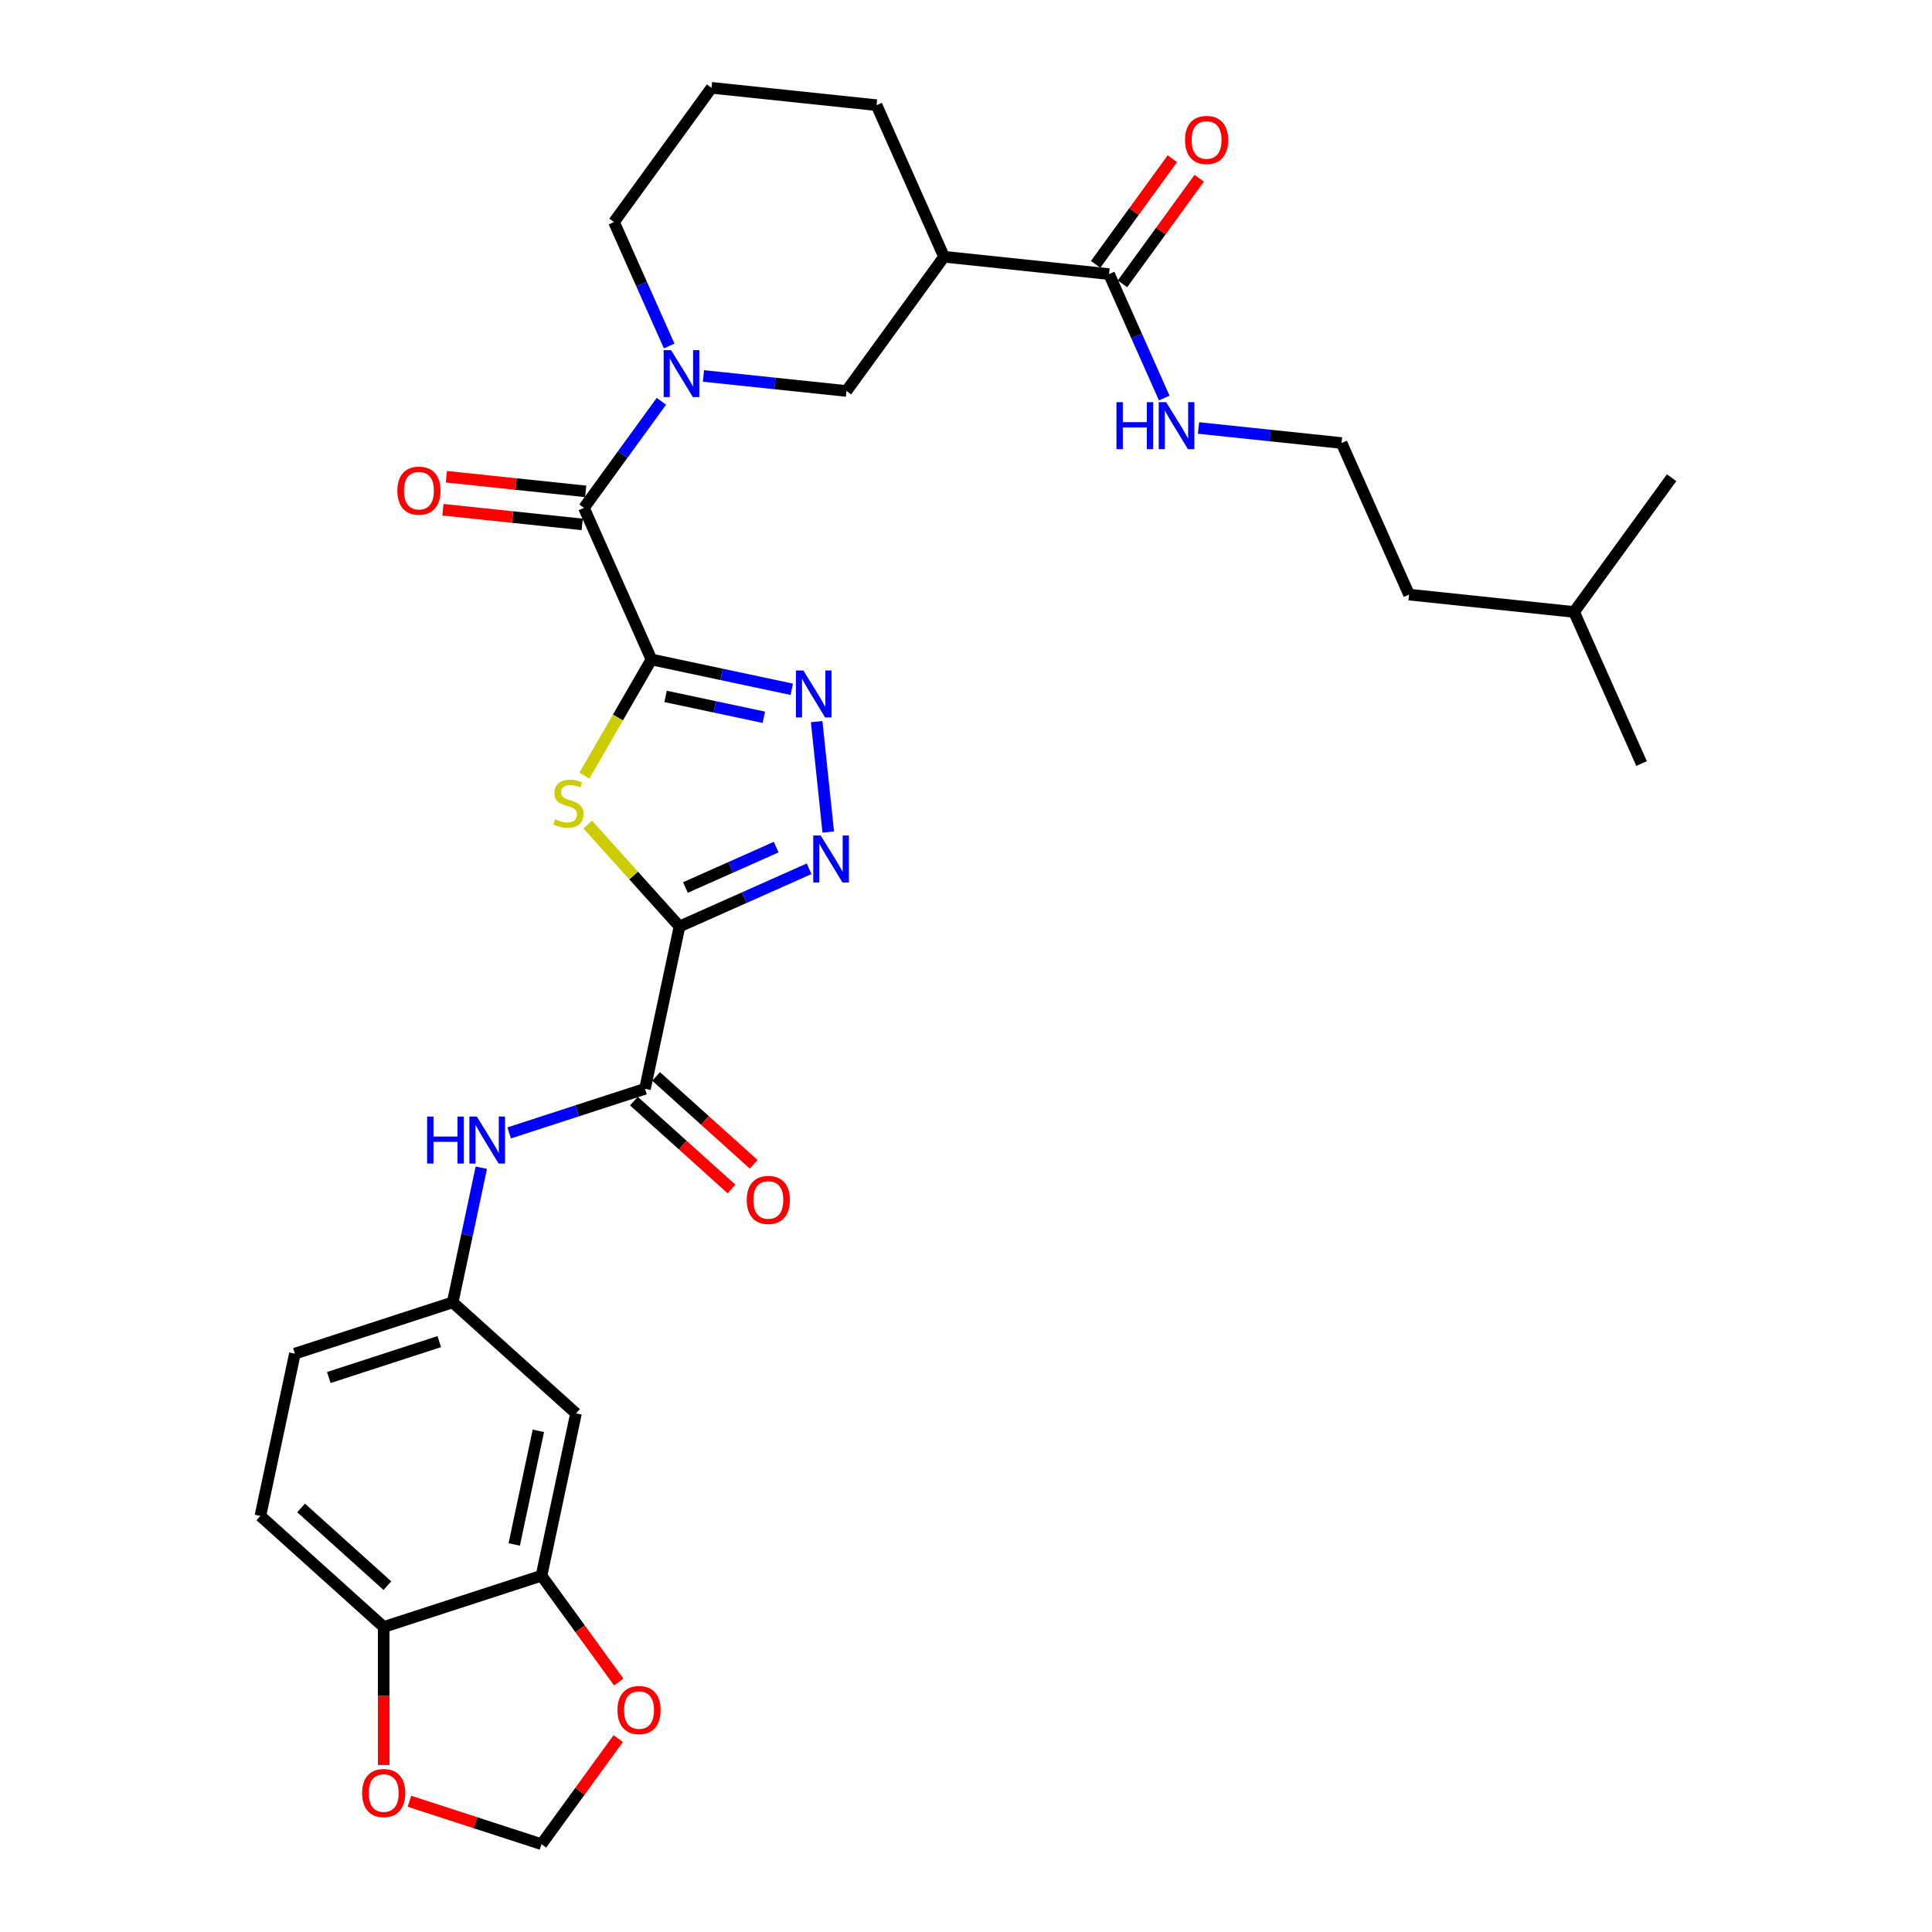 <?xml version='1.0' encoding='iso-8859-1'?>
<svg version='1.1' baseProfile='full'
              xmlns='http://www.w3.org/2000/svg'
                      xmlns:rdkit='http://www.rdkit.org/xml'
                      xmlns:xlink='http://www.w3.org/1999/xlink'
                  xml:space='preserve'
width='1000px' height='1000px' viewBox='0 0 1000 1000'>
<!-- END OF HEADER -->
<rect style='opacity:1.0;fill:#FFFFFF;stroke:none' width='1000' height='1000' x='0' y='0'> </rect>
<path class='bond-1' d='M 337.184,341.341 L 319.833,371.393' style='fill:none;fill-rule:evenodd;stroke:#000000;stroke-width:6px;stroke-linecap:butt;stroke-linejoin:miter;stroke-opacity:1' />
<path class='bond-1' d='M 319.833,371.393 L 302.483,401.446' style='fill:none;fill-rule:evenodd;stroke:#CCCC00;stroke-width:6px;stroke-linecap:butt;stroke-linejoin:miter;stroke-opacity:1' />
<path class='bond-2' d='M 337.184,341.341 L 373.503,349.061' style='fill:none;fill-rule:evenodd;stroke:#000000;stroke-width:6px;stroke-linecap:butt;stroke-linejoin:miter;stroke-opacity:1' />
<path class='bond-2' d='M 373.503,349.061 L 409.822,356.78' style='fill:none;fill-rule:evenodd;stroke:#0000FF;stroke-width:6px;stroke-linecap:butt;stroke-linejoin:miter;stroke-opacity:1' />
<path class='bond-2' d='M 344.509,360.458 L 369.932,365.862' style='fill:none;fill-rule:evenodd;stroke:#000000;stroke-width:6px;stroke-linecap:butt;stroke-linejoin:miter;stroke-opacity:1' />
<path class='bond-2' d='M 369.932,365.862 L 395.355,371.266' style='fill:none;fill-rule:evenodd;stroke:#0000FF;stroke-width:6px;stroke-linecap:butt;stroke-linejoin:miter;stroke-opacity:1' />
<path class='bond-4' d='M 337.184,341.341 L 302.251,262.88' style='fill:none;fill-rule:evenodd;stroke:#000000;stroke-width:6px;stroke-linecap:butt;stroke-linejoin:miter;stroke-opacity:1' />
<path class='bond-0' d='M 351.71,479.545 L 327.949,453.155' style='fill:none;fill-rule:evenodd;stroke:#000000;stroke-width:6px;stroke-linecap:butt;stroke-linejoin:miter;stroke-opacity:1' />
<path class='bond-0' d='M 327.949,453.155 L 304.187,426.765' style='fill:none;fill-rule:evenodd;stroke:#CCCC00;stroke-width:6px;stroke-linecap:butt;stroke-linejoin:miter;stroke-opacity:1' />
<path class='bond-6' d='M 351.71,479.545 L 333.853,563.554' style='fill:none;fill-rule:evenodd;stroke:#000000;stroke-width:6px;stroke-linecap:butt;stroke-linejoin:miter;stroke-opacity:1' />
<path class='bond-32' d='M 351.71,479.545 L 385.255,464.61' style='fill:none;fill-rule:evenodd;stroke:#000000;stroke-width:6px;stroke-linecap:butt;stroke-linejoin:miter;stroke-opacity:1' />
<path class='bond-32' d='M 385.255,464.61 L 418.799,449.675' style='fill:none;fill-rule:evenodd;stroke:#0000FF;stroke-width:6px;stroke-linecap:butt;stroke-linejoin:miter;stroke-opacity:1' />
<path class='bond-32' d='M 354.787,459.373 L 378.268,448.918' style='fill:none;fill-rule:evenodd;stroke:#000000;stroke-width:6px;stroke-linecap:butt;stroke-linejoin:miter;stroke-opacity:1' />
<path class='bond-32' d='M 378.268,448.918 L 401.749,438.464' style='fill:none;fill-rule:evenodd;stroke:#0000FF;stroke-width:6px;stroke-linecap:butt;stroke-linejoin:miter;stroke-opacity:1' />
<path class='bond-3' d='M 422.697,373.506 L 428.704,430.664' style='fill:none;fill-rule:evenodd;stroke:#0000FF;stroke-width:6px;stroke-linecap:butt;stroke-linejoin:miter;stroke-opacity:1' />
<path class='bond-5' d='M 302.251,262.88 L 322.295,235.293' style='fill:none;fill-rule:evenodd;stroke:#000000;stroke-width:6px;stroke-linecap:butt;stroke-linejoin:miter;stroke-opacity:1' />
<path class='bond-5' d='M 322.295,235.293 L 342.338,207.706' style='fill:none;fill-rule:evenodd;stroke:#0000FF;stroke-width:6px;stroke-linecap:butt;stroke-linejoin:miter;stroke-opacity:1' />
<path class='bond-17' d='M 303.149,254.339 L 267.098,250.55' style='fill:none;fill-rule:evenodd;stroke:#000000;stroke-width:6px;stroke-linecap:butt;stroke-linejoin:miter;stroke-opacity:1' />
<path class='bond-17' d='M 267.098,250.55 L 231.046,246.761' style='fill:none;fill-rule:evenodd;stroke:#FF0000;stroke-width:6px;stroke-linecap:butt;stroke-linejoin:miter;stroke-opacity:1' />
<path class='bond-17' d='M 301.354,271.422 L 265.302,267.633' style='fill:none;fill-rule:evenodd;stroke:#000000;stroke-width:6px;stroke-linecap:butt;stroke-linejoin:miter;stroke-opacity:1' />
<path class='bond-17' d='M 265.302,267.633 L 229.251,263.844' style='fill:none;fill-rule:evenodd;stroke:#FF0000;stroke-width:6px;stroke-linecap:butt;stroke-linejoin:miter;stroke-opacity:1' />
<path class='bond-8' d='M 364.105,194.593 L 401.127,198.484' style='fill:none;fill-rule:evenodd;stroke:#0000FF;stroke-width:6px;stroke-linecap:butt;stroke-linejoin:miter;stroke-opacity:1' />
<path class='bond-8' d='M 401.127,198.484 L 438.149,202.375' style='fill:none;fill-rule:evenodd;stroke:#000000;stroke-width:6px;stroke-linecap:butt;stroke-linejoin:miter;stroke-opacity:1' />
<path class='bond-23' d='M 346.363,179.089 L 332.082,147.013' style='fill:none;fill-rule:evenodd;stroke:#0000FF;stroke-width:6px;stroke-linecap:butt;stroke-linejoin:miter;stroke-opacity:1' />
<path class='bond-23' d='M 332.082,147.013 L 317.801,114.937' style='fill:none;fill-rule:evenodd;stroke:#000000;stroke-width:6px;stroke-linecap:butt;stroke-linejoin:miter;stroke-opacity:1' />
<path class='bond-10' d='M 333.853,563.554 L 298.698,574.976' style='fill:none;fill-rule:evenodd;stroke:#000000;stroke-width:6px;stroke-linecap:butt;stroke-linejoin:miter;stroke-opacity:1' />
<path class='bond-10' d='M 298.698,574.976 L 263.543,586.399' style='fill:none;fill-rule:evenodd;stroke:#0000FF;stroke-width:6px;stroke-linecap:butt;stroke-linejoin:miter;stroke-opacity:1' />
<path class='bond-19' d='M 328.107,569.936 L 353.363,592.677' style='fill:none;fill-rule:evenodd;stroke:#000000;stroke-width:6px;stroke-linecap:butt;stroke-linejoin:miter;stroke-opacity:1' />
<path class='bond-19' d='M 353.363,592.677 L 378.62,615.419' style='fill:none;fill-rule:evenodd;stroke:#FF0000;stroke-width:6px;stroke-linecap:butt;stroke-linejoin:miter;stroke-opacity:1' />
<path class='bond-19' d='M 339.6,557.171 L 364.857,579.912' style='fill:none;fill-rule:evenodd;stroke:#000000;stroke-width:6px;stroke-linecap:butt;stroke-linejoin:miter;stroke-opacity:1' />
<path class='bond-19' d='M 364.857,579.912 L 390.113,602.653' style='fill:none;fill-rule:evenodd;stroke:#FF0000;stroke-width:6px;stroke-linecap:butt;stroke-linejoin:miter;stroke-opacity:1' />
<path class='bond-7' d='M 488.631,132.892 L 438.149,202.375' style='fill:none;fill-rule:evenodd;stroke:#000000;stroke-width:6px;stroke-linecap:butt;stroke-linejoin:miter;stroke-opacity:1' />
<path class='bond-9' d='M 488.631,132.892 L 574.046,141.87' style='fill:none;fill-rule:evenodd;stroke:#000000;stroke-width:6px;stroke-linecap:butt;stroke-linejoin:miter;stroke-opacity:1' />
<path class='bond-33' d='M 488.631,132.892 L 453.698,54.432' style='fill:none;fill-rule:evenodd;stroke:#000000;stroke-width:6px;stroke-linecap:butt;stroke-linejoin:miter;stroke-opacity:1' />
<path class='bond-20' d='M 580.994,146.918 L 600.85,119.589' style='fill:none;fill-rule:evenodd;stroke:#000000;stroke-width:6px;stroke-linecap:butt;stroke-linejoin:miter;stroke-opacity:1' />
<path class='bond-20' d='M 600.85,119.589 L 620.706,92.259' style='fill:none;fill-rule:evenodd;stroke:#FF0000;stroke-width:6px;stroke-linecap:butt;stroke-linejoin:miter;stroke-opacity:1' />
<path class='bond-20' d='M 567.098,136.822 L 586.954,109.492' style='fill:none;fill-rule:evenodd;stroke:#000000;stroke-width:6px;stroke-linecap:butt;stroke-linejoin:miter;stroke-opacity:1' />
<path class='bond-20' d='M 586.954,109.492 L 606.81,82.163' style='fill:none;fill-rule:evenodd;stroke:#FF0000;stroke-width:6px;stroke-linecap:butt;stroke-linejoin:miter;stroke-opacity:1' />
<path class='bond-21' d='M 574.046,141.87 L 588.327,173.946' style='fill:none;fill-rule:evenodd;stroke:#000000;stroke-width:6px;stroke-linecap:butt;stroke-linejoin:miter;stroke-opacity:1' />
<path class='bond-21' d='M 588.327,173.946 L 602.608,206.022' style='fill:none;fill-rule:evenodd;stroke:#0000FF;stroke-width:6px;stroke-linecap:butt;stroke-linejoin:miter;stroke-opacity:1' />
<path class='bond-15' d='M 249.13,604.402 L 241.723,639.252' style='fill:none;fill-rule:evenodd;stroke:#0000FF;stroke-width:6px;stroke-linecap:butt;stroke-linejoin:miter;stroke-opacity:1' />
<path class='bond-15' d='M 241.723,639.252 L 234.315,674.103' style='fill:none;fill-rule:evenodd;stroke:#000000;stroke-width:6px;stroke-linecap:butt;stroke-linejoin:miter;stroke-opacity:1' />
<path class='bond-11' d='M 280.284,815.58 L 298.14,731.571' style='fill:none;fill-rule:evenodd;stroke:#000000;stroke-width:6px;stroke-linecap:butt;stroke-linejoin:miter;stroke-opacity:1' />
<path class='bond-11' d='M 266.16,799.407 L 278.66,740.601' style='fill:none;fill-rule:evenodd;stroke:#000000;stroke-width:6px;stroke-linecap:butt;stroke-linejoin:miter;stroke-opacity:1' />
<path class='bond-14' d='M 280.284,815.58 L 300.277,843.098' style='fill:none;fill-rule:evenodd;stroke:#000000;stroke-width:6px;stroke-linecap:butt;stroke-linejoin:miter;stroke-opacity:1' />
<path class='bond-14' d='M 300.277,843.098 L 320.27,870.617' style='fill:none;fill-rule:evenodd;stroke:#FF0000;stroke-width:6px;stroke-linecap:butt;stroke-linejoin:miter;stroke-opacity:1' />
<path class='bond-34' d='M 280.284,815.58 L 198.602,842.12' style='fill:none;fill-rule:evenodd;stroke:#000000;stroke-width:6px;stroke-linecap:butt;stroke-linejoin:miter;stroke-opacity:1' />
<path class='bond-12' d='M 298.14,731.571 L 234.315,674.103' style='fill:none;fill-rule:evenodd;stroke:#000000;stroke-width:6px;stroke-linecap:butt;stroke-linejoin:miter;stroke-opacity:1' />
<path class='bond-13' d='M 198.602,842.12 L 134.776,784.651' style='fill:none;fill-rule:evenodd;stroke:#000000;stroke-width:6px;stroke-linecap:butt;stroke-linejoin:miter;stroke-opacity:1' />
<path class='bond-13' d='M 200.522,820.735 L 155.844,780.507' style='fill:none;fill-rule:evenodd;stroke:#000000;stroke-width:6px;stroke-linecap:butt;stroke-linejoin:miter;stroke-opacity:1' />
<path class='bond-16' d='M 198.602,842.12 L 198.602,877.84' style='fill:none;fill-rule:evenodd;stroke:#000000;stroke-width:6px;stroke-linecap:butt;stroke-linejoin:miter;stroke-opacity:1' />
<path class='bond-16' d='M 198.602,877.84 L 198.602,913.559' style='fill:none;fill-rule:evenodd;stroke:#FF0000;stroke-width:6px;stroke-linecap:butt;stroke-linejoin:miter;stroke-opacity:1' />
<path class='bond-18' d='M 319.996,899.886 L 300.14,927.216' style='fill:none;fill-rule:evenodd;stroke:#FF0000;stroke-width:6px;stroke-linecap:butt;stroke-linejoin:miter;stroke-opacity:1' />
<path class='bond-18' d='M 300.14,927.216 L 280.284,954.545' style='fill:none;fill-rule:evenodd;stroke:#000000;stroke-width:6px;stroke-linecap:butt;stroke-linejoin:miter;stroke-opacity:1' />
<path class='bond-24' d='M 234.315,674.103 L 152.633,700.643' style='fill:none;fill-rule:evenodd;stroke:#000000;stroke-width:6px;stroke-linecap:butt;stroke-linejoin:miter;stroke-opacity:1' />
<path class='bond-24' d='M 227.371,694.42 L 170.193,712.998' style='fill:none;fill-rule:evenodd;stroke:#000000;stroke-width:6px;stroke-linecap:butt;stroke-linejoin:miter;stroke-opacity:1' />
<path class='bond-35' d='M 211.914,932.331 L 246.099,943.438' style='fill:none;fill-rule:evenodd;stroke:#FF0000;stroke-width:6px;stroke-linecap:butt;stroke-linejoin:miter;stroke-opacity:1' />
<path class='bond-35' d='M 246.099,943.438 L 280.284,954.545' style='fill:none;fill-rule:evenodd;stroke:#000000;stroke-width:6px;stroke-linecap:butt;stroke-linejoin:miter;stroke-opacity:1' />
<path class='bond-26' d='M 620.35,221.525 L 657.372,225.416' style='fill:none;fill-rule:evenodd;stroke:#0000FF;stroke-width:6px;stroke-linecap:butt;stroke-linejoin:miter;stroke-opacity:1' />
<path class='bond-26' d='M 657.372,225.416 L 694.394,229.308' style='fill:none;fill-rule:evenodd;stroke:#000000;stroke-width:6px;stroke-linecap:butt;stroke-linejoin:miter;stroke-opacity:1' />
<path class='bond-22' d='M 134.776,784.651 L 152.633,700.643' style='fill:none;fill-rule:evenodd;stroke:#000000;stroke-width:6px;stroke-linecap:butt;stroke-linejoin:miter;stroke-opacity:1' />
<path class='bond-27' d='M 317.801,114.937 L 368.283,45.455' style='fill:none;fill-rule:evenodd;stroke:#000000;stroke-width:6px;stroke-linecap:butt;stroke-linejoin:miter;stroke-opacity:1' />
<path class='bond-25' d='M 453.698,54.432 L 368.283,45.455' style='fill:none;fill-rule:evenodd;stroke:#000000;stroke-width:6px;stroke-linecap:butt;stroke-linejoin:miter;stroke-opacity:1' />
<path class='bond-28' d='M 694.394,229.308 L 729.326,307.768' style='fill:none;fill-rule:evenodd;stroke:#000000;stroke-width:6px;stroke-linecap:butt;stroke-linejoin:miter;stroke-opacity:1' />
<path class='bond-29' d='M 729.326,307.768 L 814.741,316.745' style='fill:none;fill-rule:evenodd;stroke:#000000;stroke-width:6px;stroke-linecap:butt;stroke-linejoin:miter;stroke-opacity:1' />
<path class='bond-30' d='M 814.741,316.745 L 849.674,395.206' style='fill:none;fill-rule:evenodd;stroke:#000000;stroke-width:6px;stroke-linecap:butt;stroke-linejoin:miter;stroke-opacity:1' />
<path class='bond-31' d='M 814.741,316.745 L 865.224,247.263' style='fill:none;fill-rule:evenodd;stroke:#000000;stroke-width:6px;stroke-linecap:butt;stroke-linejoin:miter;stroke-opacity:1' />
<path  class='atom-2' d='M 287.371 424.068
Q 287.645 424.171, 288.779 424.652
Q 289.913 425.133, 291.15 425.442
Q 292.421 425.717, 293.657 425.717
Q 295.959 425.717, 297.299 424.618
Q 298.639 423.484, 298.639 421.526
Q 298.639 420.186, 297.952 419.361
Q 297.299 418.537, 296.268 418.09
Q 295.238 417.644, 293.52 417.128
Q 291.356 416.476, 290.05 415.857
Q 288.779 415.239, 287.852 413.933
Q 286.958 412.628, 286.958 410.429
Q 286.958 407.372, 289.02 405.482
Q 291.115 403.593, 295.238 403.593
Q 298.055 403.593, 301.25 404.933
L 300.46 407.578
Q 297.539 406.375, 295.341 406.375
Q 292.97 406.375, 291.665 407.372
Q 290.359 408.334, 290.394 410.017
Q 290.394 411.322, 291.047 412.113
Q 291.734 412.903, 292.696 413.349
Q 293.692 413.796, 295.341 414.311
Q 297.539 414.998, 298.845 415.685
Q 300.15 416.372, 301.078 417.781
Q 302.04 419.155, 302.04 421.526
Q 302.04 424.892, 299.772 426.713
Q 297.539 428.5, 293.795 428.5
Q 291.631 428.5, 289.982 428.019
Q 288.367 427.572, 286.443 426.782
L 287.371 424.068
' fill='#CCCC00'/>
<path  class='atom-3' d='M 415.816 347.036
L 423.787 359.919
Q 424.577 361.19, 425.848 363.492
Q 427.119 365.793, 427.188 365.931
L 427.188 347.036
L 430.417 347.036
L 430.417 371.359
L 427.085 371.359
L 418.53 357.274
Q 417.534 355.625, 416.469 353.735
Q 415.439 351.846, 415.129 351.262
L 415.129 371.359
L 411.969 371.359
L 411.969 347.036
L 415.816 347.036
' fill='#0000FF'/>
<path  class='atom-4' d='M 424.794 432.451
L 432.764 445.334
Q 433.554 446.605, 434.825 448.907
Q 436.096 451.208, 436.165 451.346
L 436.165 432.451
L 439.394 432.451
L 439.394 456.774
L 436.062 456.774
L 427.508 442.689
Q 426.512 441.04, 425.447 439.15
Q 424.416 437.261, 424.107 436.677
L 424.107 456.774
L 420.946 456.774
L 420.946 432.451
L 424.794 432.451
' fill='#0000FF'/>
<path  class='atom-6' d='M 347.357 181.236
L 355.327 194.119
Q 356.118 195.39, 357.389 197.692
Q 358.66 199.994, 358.728 200.131
L 358.728 181.236
L 361.958 181.236
L 361.958 205.559
L 358.625 205.559
L 350.071 191.474
Q 349.075 189.825, 348.01 187.935
Q 346.979 186.046, 346.67 185.462
L 346.67 205.559
L 343.51 205.559
L 343.51 181.236
L 347.357 181.236
' fill='#0000FF'/>
<path  class='atom-11' d='M 221.064 577.932
L 224.362 577.932
L 224.362 588.273
L 236.798 588.273
L 236.798 577.932
L 240.096 577.932
L 240.096 602.255
L 236.798 602.255
L 236.798 591.021
L 224.362 591.021
L 224.362 602.255
L 221.064 602.255
L 221.064 577.932
' fill='#0000FF'/>
<path  class='atom-11' d='M 246.795 577.932
L 254.765 590.815
Q 255.555 592.086, 256.827 594.388
Q 258.098 596.69, 258.166 596.827
L 258.166 577.932
L 261.396 577.932
L 261.396 602.255
L 258.063 602.255
L 249.509 588.17
Q 248.513 586.521, 247.448 584.632
Q 246.417 582.742, 246.108 582.158
L 246.108 602.255
L 242.947 602.255
L 242.947 577.932
L 246.795 577.932
' fill='#0000FF'/>
<path  class='atom-15' d='M 319.601 885.131
Q 319.601 879.291, 322.487 876.027
Q 325.372 872.764, 330.766 872.764
Q 336.16 872.764, 339.045 876.027
Q 341.931 879.291, 341.931 885.131
Q 341.931 891.04, 339.011 894.407
Q 336.091 897.739, 330.766 897.739
Q 325.407 897.739, 322.487 894.407
Q 319.601 891.075, 319.601 885.131
M 330.766 894.991
Q 334.476 894.991, 336.469 892.518
Q 338.496 890.01, 338.496 885.131
Q 338.496 880.356, 336.469 877.951
Q 334.476 875.512, 330.766 875.512
Q 327.056 875.512, 325.029 877.917
Q 323.036 880.322, 323.036 885.131
Q 323.036 890.044, 325.029 892.518
Q 327.056 894.991, 330.766 894.991
' fill='#FF0000'/>
<path  class='atom-17' d='M 187.437 928.074
Q 187.437 922.234, 190.322 918.97
Q 193.208 915.707, 198.602 915.707
Q 203.995 915.707, 206.881 918.97
Q 209.767 922.234, 209.767 928.074
Q 209.767 933.983, 206.847 937.35
Q 203.927 940.682, 198.602 940.682
Q 193.242 940.682, 190.322 937.35
Q 187.437 934.017, 187.437 928.074
M 198.602 937.934
Q 202.312 937.934, 204.305 935.46
Q 206.331 932.952, 206.331 928.074
Q 206.331 923.299, 204.305 920.894
Q 202.312 918.455, 198.602 918.455
Q 194.891 918.455, 192.865 920.86
Q 190.872 923.265, 190.872 928.074
Q 190.872 932.987, 192.865 935.46
Q 194.891 937.934, 198.602 937.934
' fill='#FF0000'/>
<path  class='atom-18' d='M 205.671 253.972
Q 205.671 248.131, 208.557 244.868
Q 211.443 241.604, 216.836 241.604
Q 222.23 241.604, 225.116 244.868
Q 228.002 248.131, 228.002 253.972
Q 228.002 259.881, 225.081 263.247
Q 222.161 266.58, 216.836 266.58
Q 211.477 266.58, 208.557 263.247
Q 205.671 259.915, 205.671 253.972
M 216.836 263.831
Q 220.547 263.831, 222.539 261.358
Q 224.566 258.85, 224.566 253.972
Q 224.566 249.196, 222.539 246.792
Q 220.547 244.353, 216.836 244.353
Q 213.126 244.353, 211.099 246.757
Q 209.107 249.162, 209.107 253.972
Q 209.107 258.884, 211.099 261.358
Q 213.126 263.831, 216.836 263.831
' fill='#FF0000'/>
<path  class='atom-20' d='M 386.514 621.091
Q 386.514 615.251, 389.399 611.987
Q 392.285 608.724, 397.679 608.724
Q 403.072 608.724, 405.958 611.987
Q 408.844 615.251, 408.844 621.091
Q 408.844 627, 405.924 630.367
Q 403.004 633.699, 397.679 633.699
Q 392.32 633.699, 389.399 630.367
Q 386.514 627.034, 386.514 621.091
M 397.679 630.951
Q 401.389 630.951, 403.382 628.477
Q 405.409 625.969, 405.409 621.091
Q 405.409 616.316, 403.382 613.911
Q 401.389 611.472, 397.679 611.472
Q 393.969 611.472, 391.942 613.877
Q 389.949 616.282, 389.949 621.091
Q 389.949 626.004, 391.942 628.477
Q 393.969 630.951, 397.679 630.951
' fill='#FF0000'/>
<path  class='atom-21' d='M 613.363 72.456
Q 613.363 66.615, 616.249 63.352
Q 619.134 60.088, 624.528 60.088
Q 629.922 60.088, 632.807 63.352
Q 635.693 66.615, 635.693 72.456
Q 635.693 78.365, 632.773 81.731
Q 629.853 85.064, 624.528 85.064
Q 619.169 85.064, 616.249 81.731
Q 613.363 78.399, 613.363 72.456
M 624.528 82.315
Q 628.238 82.315, 630.231 79.842
Q 632.258 77.334, 632.258 72.456
Q 632.258 67.68, 630.231 65.276
Q 628.238 62.837, 624.528 62.837
Q 620.818 62.837, 618.791 65.241
Q 616.798 67.646, 616.798 72.456
Q 616.798 77.368, 618.791 79.842
Q 620.818 82.315, 624.528 82.315
' fill='#FF0000'/>
<path  class='atom-22' d='M 577.871 208.169
L 581.169 208.169
L 581.169 218.509
L 593.605 218.509
L 593.605 208.169
L 596.903 208.169
L 596.903 232.491
L 593.605 232.491
L 593.605 221.258
L 581.169 221.258
L 581.169 232.491
L 577.871 232.491
L 577.871 208.169
' fill='#0000FF'/>
<path  class='atom-22' d='M 603.602 208.169
L 611.572 221.052
Q 612.363 222.323, 613.634 224.624
Q 614.905 226.926, 614.973 227.064
L 614.973 208.169
L 618.203 208.169
L 618.203 232.491
L 614.87 232.491
L 606.316 218.406
Q 605.32 216.757, 604.255 214.868
Q 603.224 212.978, 602.915 212.394
L 602.915 232.491
L 599.755 232.491
L 599.755 208.169
L 603.602 208.169
' fill='#0000FF'/>
</svg>

